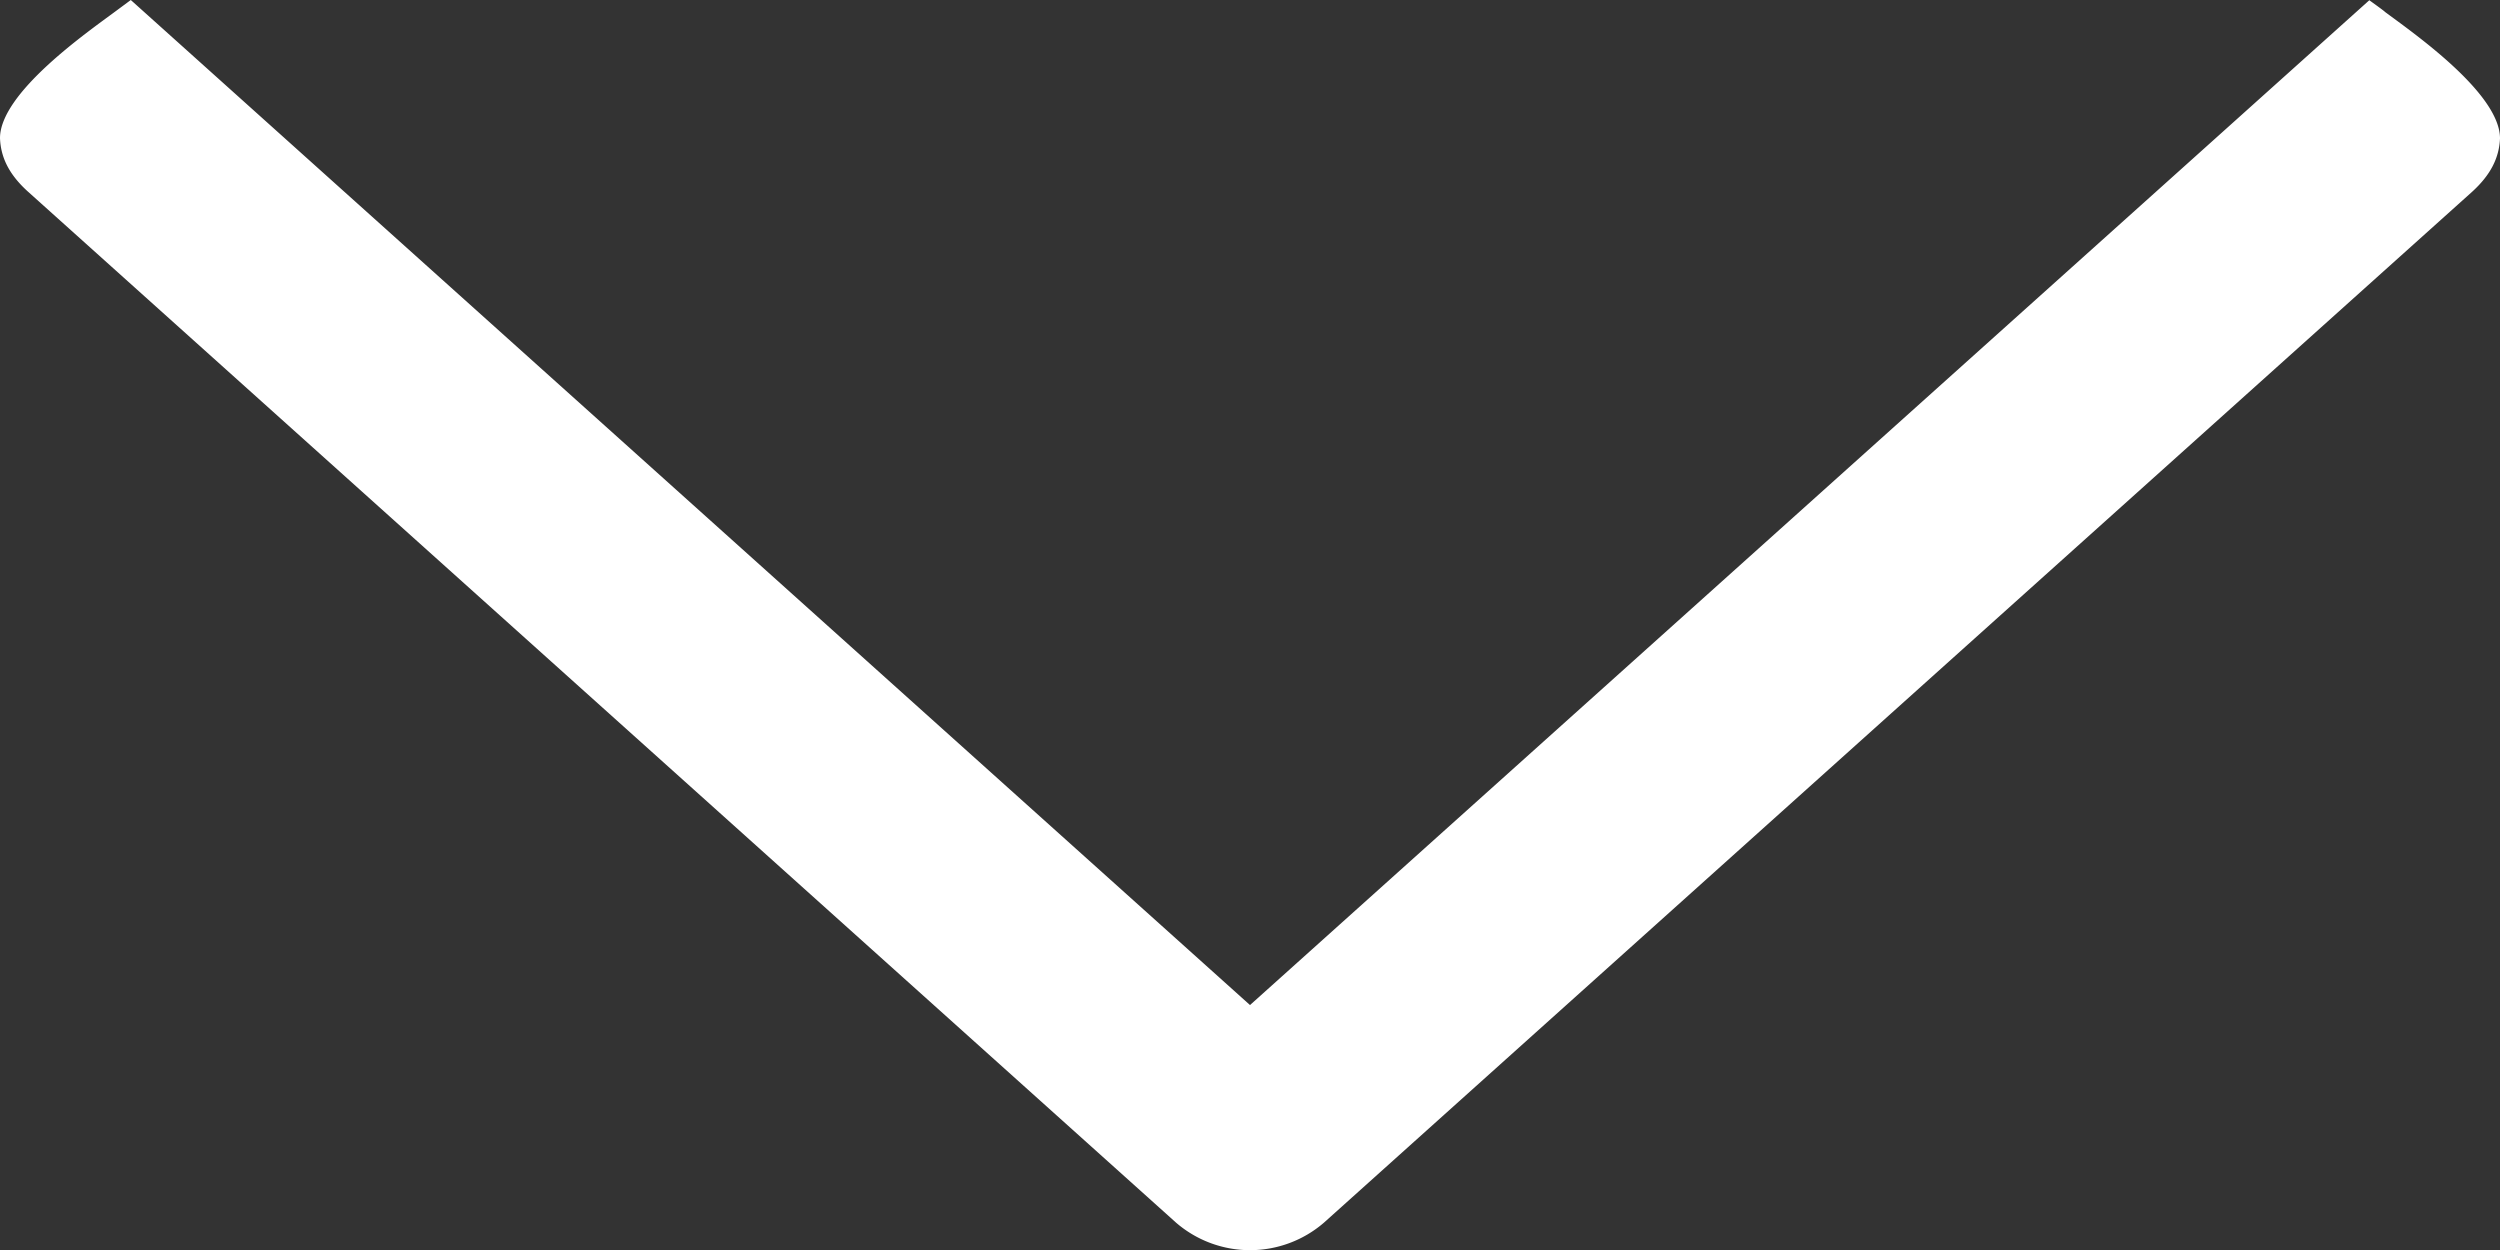 <svg id="Livello_1" data-name="Livello 1" xmlns="http://www.w3.org/2000/svg" viewBox="0 0 440 220.03"><rect x="0" y="0" width="440" height="220.03" fill="#333333" stroke="none"/><defs><style>.cls-1{fill:#fff;}</style></defs><g id="angle-down"><path class="cls-1" d="M455.68,148c4.87,3.63,20.32,14.32,20.32,22.32-.15,3.5-1.71,6.47-4.88,9.37L269,361.16a19.91,19.91,0,0,1-26,0L40.88,179.65c-3.19-2.9-4.74-5.87-4.88-9.37,0-8,15.44-18.69,20.32-22.32l2.7-2L256,322.85,453,146c.8.59,1.71,1.22,2.71,2" transform="translate(-36 -145.96)"/></g></svg>